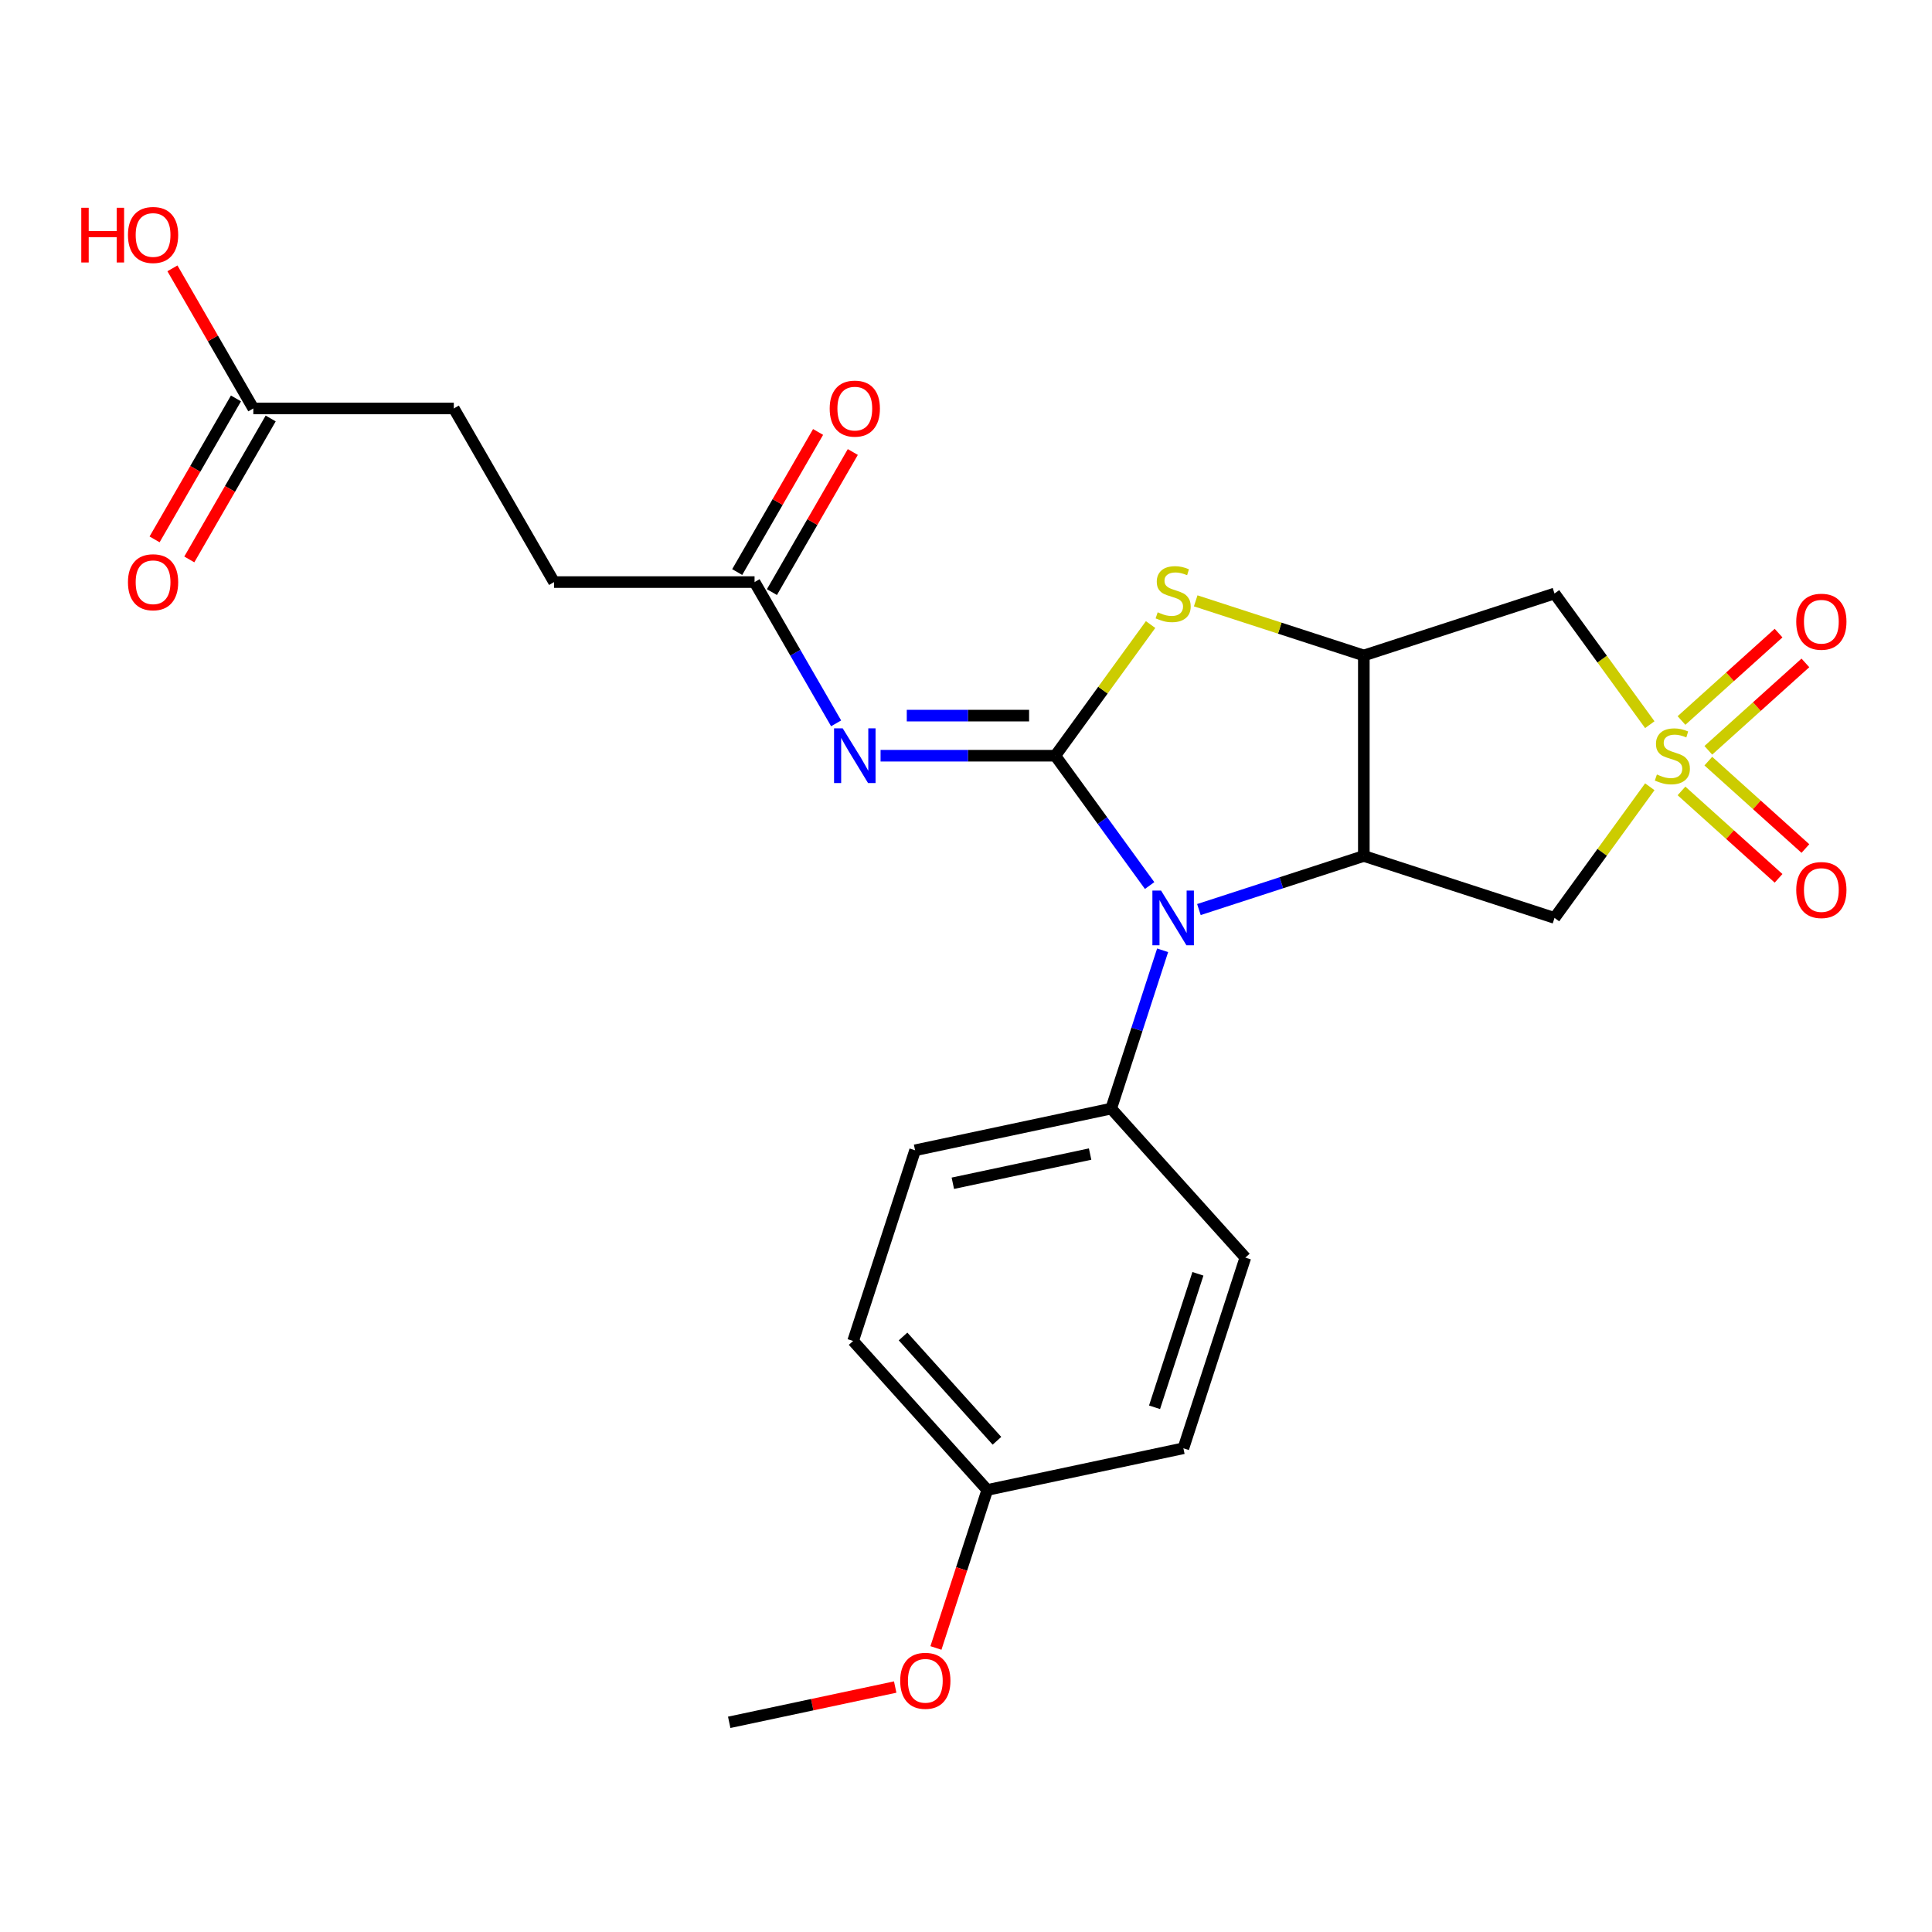 <?xml version='1.0' encoding='iso-8859-1'?>
<svg version='1.1' baseProfile='full'
              xmlns='http://www.w3.org/2000/svg'
                      xmlns:rdkit='http://www.rdkit.org/xml'
                      xmlns:xlink='http://www.w3.org/1999/xlink'
                  xml:space='preserve'
width='1000px' height='1000px' viewBox='0 0 1000 1000'>
<!-- END OF HEADER -->
<rect style='opacity:1.0;fill:#FFFFFF;stroke:none' width='1000' height='1000' x='0' y='0'> </rect>
<path class='bond-1' d='M 546.221,391.158 L 570.634,424.759' style='fill:none;fill-rule:evenodd;stroke:#000000;stroke-width:6px;stroke-linecap:butt;stroke-linejoin:miter;stroke-opacity:1' />
<path class='bond-1' d='M 570.634,424.759 L 595.046,458.36' style='fill:none;fill-rule:evenodd;stroke:#0000FF;stroke-width:6px;stroke-linecap:butt;stroke-linejoin:miter;stroke-opacity:1' />
<path class='bond-4' d='M 546.221,391.158 L 501.001,391.158' style='fill:none;fill-rule:evenodd;stroke:#000000;stroke-width:6px;stroke-linecap:butt;stroke-linejoin:miter;stroke-opacity:1' />
<path class='bond-4' d='M 501.001,391.158 L 455.78,391.158' style='fill:none;fill-rule:evenodd;stroke:#0000FF;stroke-width:6px;stroke-linecap:butt;stroke-linejoin:miter;stroke-opacity:1' />
<path class='bond-4' d='M 532.655,370.403 L 501.001,370.403' style='fill:none;fill-rule:evenodd;stroke:#000000;stroke-width:6px;stroke-linecap:butt;stroke-linejoin:miter;stroke-opacity:1' />
<path class='bond-4' d='M 501.001,370.403 L 469.346,370.403' style='fill:none;fill-rule:evenodd;stroke:#0000FF;stroke-width:6px;stroke-linecap:butt;stroke-linejoin:miter;stroke-opacity:1' />
<path class='bond-5' d='M 546.221,391.158 L 570.883,357.214' style='fill:none;fill-rule:evenodd;stroke:#000000;stroke-width:6px;stroke-linecap:butt;stroke-linejoin:miter;stroke-opacity:1' />
<path class='bond-5' d='M 570.883,357.214 L 595.544,323.27' style='fill:none;fill-rule:evenodd;stroke:#CCCC00;stroke-width:6px;stroke-linecap:butt;stroke-linejoin:miter;stroke-opacity:1' />
<path class='bond-0' d='M 853.934,375.09 L 829.273,341.146' style='fill:none;fill-rule:evenodd;stroke:#CCCC00;stroke-width:6px;stroke-linecap:butt;stroke-linejoin:miter;stroke-opacity:1' />
<path class='bond-0' d='M 829.273,341.146 L 804.611,307.202' style='fill:none;fill-rule:evenodd;stroke:#000000;stroke-width:6px;stroke-linecap:butt;stroke-linejoin:miter;stroke-opacity:1' />
<path class='bond-10' d='M 884.227,388.358 L 909.349,365.738' style='fill:none;fill-rule:evenodd;stroke:#CCCC00;stroke-width:6px;stroke-linecap:butt;stroke-linejoin:miter;stroke-opacity:1' />
<path class='bond-10' d='M 909.349,365.738 L 934.471,343.118' style='fill:none;fill-rule:evenodd;stroke:#FF0000;stroke-width:6px;stroke-linecap:butt;stroke-linejoin:miter;stroke-opacity:1' />
<path class='bond-10' d='M 870.339,372.934 L 895.461,350.314' style='fill:none;fill-rule:evenodd;stroke:#CCCC00;stroke-width:6px;stroke-linecap:butt;stroke-linejoin:miter;stroke-opacity:1' />
<path class='bond-10' d='M 895.461,350.314 L 920.583,327.694' style='fill:none;fill-rule:evenodd;stroke:#FF0000;stroke-width:6px;stroke-linecap:butt;stroke-linejoin:miter;stroke-opacity:1' />
<path class='bond-11' d='M 870.339,409.382 L 895.461,432.002' style='fill:none;fill-rule:evenodd;stroke:#CCCC00;stroke-width:6px;stroke-linecap:butt;stroke-linejoin:miter;stroke-opacity:1' />
<path class='bond-11' d='M 895.461,432.002 L 920.583,454.622' style='fill:none;fill-rule:evenodd;stroke:#FF0000;stroke-width:6px;stroke-linecap:butt;stroke-linejoin:miter;stroke-opacity:1' />
<path class='bond-11' d='M 884.227,393.958 L 909.349,416.578' style='fill:none;fill-rule:evenodd;stroke:#CCCC00;stroke-width:6px;stroke-linecap:butt;stroke-linejoin:miter;stroke-opacity:1' />
<path class='bond-11' d='M 909.349,416.578 L 934.471,439.198' style='fill:none;fill-rule:evenodd;stroke:#FF0000;stroke-width:6px;stroke-linecap:butt;stroke-linejoin:miter;stroke-opacity:1' />
<path class='bond-26' d='M 853.934,407.226 L 829.273,441.17' style='fill:none;fill-rule:evenodd;stroke:#CCCC00;stroke-width:6px;stroke-linecap:butt;stroke-linejoin:miter;stroke-opacity:1' />
<path class='bond-26' d='M 829.273,441.17 L 804.611,475.114' style='fill:none;fill-rule:evenodd;stroke:#000000;stroke-width:6px;stroke-linecap:butt;stroke-linejoin:miter;stroke-opacity:1' />
<path class='bond-2' d='M 620.553,470.781 L 663.234,456.914' style='fill:none;fill-rule:evenodd;stroke:#0000FF;stroke-width:6px;stroke-linecap:butt;stroke-linejoin:miter;stroke-opacity:1' />
<path class='bond-2' d='M 663.234,456.914 L 705.915,443.046' style='fill:none;fill-rule:evenodd;stroke:#000000;stroke-width:6px;stroke-linecap:butt;stroke-linejoin:miter;stroke-opacity:1' />
<path class='bond-9' d='M 601.775,491.868 L 588.463,532.839' style='fill:none;fill-rule:evenodd;stroke:#0000FF;stroke-width:6px;stroke-linecap:butt;stroke-linejoin:miter;stroke-opacity:1' />
<path class='bond-9' d='M 588.463,532.839 L 575.15,573.81' style='fill:none;fill-rule:evenodd;stroke:#000000;stroke-width:6px;stroke-linecap:butt;stroke-linejoin:miter;stroke-opacity:1' />
<path class='bond-6' d='M 705.915,443.046 L 804.611,475.114' style='fill:none;fill-rule:evenodd;stroke:#000000;stroke-width:6px;stroke-linecap:butt;stroke-linejoin:miter;stroke-opacity:1' />
<path class='bond-25' d='M 705.915,443.046 L 705.915,339.27' style='fill:none;fill-rule:evenodd;stroke:#000000;stroke-width:6px;stroke-linecap:butt;stroke-linejoin:miter;stroke-opacity:1' />
<path class='bond-3' d='M 705.915,339.27 L 662.404,325.133' style='fill:none;fill-rule:evenodd;stroke:#000000;stroke-width:6px;stroke-linecap:butt;stroke-linejoin:miter;stroke-opacity:1' />
<path class='bond-3' d='M 662.404,325.133 L 618.893,310.995' style='fill:none;fill-rule:evenodd;stroke:#CCCC00;stroke-width:6px;stroke-linecap:butt;stroke-linejoin:miter;stroke-opacity:1' />
<path class='bond-7' d='M 705.915,339.27 L 804.611,307.202' style='fill:none;fill-rule:evenodd;stroke:#000000;stroke-width:6px;stroke-linecap:butt;stroke-linejoin:miter;stroke-opacity:1' />
<path class='bond-8' d='M 432.773,374.404 L 411.665,337.845' style='fill:none;fill-rule:evenodd;stroke:#0000FF;stroke-width:6px;stroke-linecap:butt;stroke-linejoin:miter;stroke-opacity:1' />
<path class='bond-8' d='M 411.665,337.845 L 390.558,301.286' style='fill:none;fill-rule:evenodd;stroke:#000000;stroke-width:6px;stroke-linecap:butt;stroke-linejoin:miter;stroke-opacity:1' />
<path class='bond-13' d='M 399.545,306.475 L 420.479,270.216' style='fill:none;fill-rule:evenodd;stroke:#000000;stroke-width:6px;stroke-linecap:butt;stroke-linejoin:miter;stroke-opacity:1' />
<path class='bond-13' d='M 420.479,270.216 L 441.413,233.957' style='fill:none;fill-rule:evenodd;stroke:#FF0000;stroke-width:6px;stroke-linecap:butt;stroke-linejoin:miter;stroke-opacity:1' />
<path class='bond-13' d='M 381.571,296.097 L 402.505,259.838' style='fill:none;fill-rule:evenodd;stroke:#000000;stroke-width:6px;stroke-linecap:butt;stroke-linejoin:miter;stroke-opacity:1' />
<path class='bond-13' d='M 402.505,259.838 L 423.439,223.58' style='fill:none;fill-rule:evenodd;stroke:#FF0000;stroke-width:6px;stroke-linecap:butt;stroke-linejoin:miter;stroke-opacity:1' />
<path class='bond-17' d='M 390.558,301.286 L 286.783,301.286' style='fill:none;fill-rule:evenodd;stroke:#000000;stroke-width:6px;stroke-linecap:butt;stroke-linejoin:miter;stroke-opacity:1' />
<path class='bond-15' d='M 575.15,573.81 L 473.643,595.386' style='fill:none;fill-rule:evenodd;stroke:#000000;stroke-width:6px;stroke-linecap:butt;stroke-linejoin:miter;stroke-opacity:1' />
<path class='bond-15' d='M 564.239,597.348 L 493.184,612.451' style='fill:none;fill-rule:evenodd;stroke:#000000;stroke-width:6px;stroke-linecap:butt;stroke-linejoin:miter;stroke-opacity:1' />
<path class='bond-16' d='M 575.15,573.81 L 644.59,650.93' style='fill:none;fill-rule:evenodd;stroke:#000000;stroke-width:6px;stroke-linecap:butt;stroke-linejoin:miter;stroke-opacity:1' />
<path class='bond-12' d='M 131.12,211.414 L 234.895,211.414' style='fill:none;fill-rule:evenodd;stroke:#000000;stroke-width:6px;stroke-linecap:butt;stroke-linejoin:miter;stroke-opacity:1' />
<path class='bond-14' d='M 122.133,206.225 L 101.072,242.704' style='fill:none;fill-rule:evenodd;stroke:#000000;stroke-width:6px;stroke-linecap:butt;stroke-linejoin:miter;stroke-opacity:1' />
<path class='bond-14' d='M 101.072,242.704 L 80.011,279.183' style='fill:none;fill-rule:evenodd;stroke:#FF0000;stroke-width:6px;stroke-linecap:butt;stroke-linejoin:miter;stroke-opacity:1' />
<path class='bond-14' d='M 140.107,216.603 L 119.046,253.082' style='fill:none;fill-rule:evenodd;stroke:#000000;stroke-width:6px;stroke-linecap:butt;stroke-linejoin:miter;stroke-opacity:1' />
<path class='bond-14' d='M 119.046,253.082 L 97.985,289.56' style='fill:none;fill-rule:evenodd;stroke:#FF0000;stroke-width:6px;stroke-linecap:butt;stroke-linejoin:miter;stroke-opacity:1' />
<path class='bond-20' d='M 131.12,211.414 L 110.186,175.155' style='fill:none;fill-rule:evenodd;stroke:#000000;stroke-width:6px;stroke-linecap:butt;stroke-linejoin:miter;stroke-opacity:1' />
<path class='bond-20' d='M 110.186,175.155 L 89.252,138.896' style='fill:none;fill-rule:evenodd;stroke:#FF0000;stroke-width:6px;stroke-linecap:butt;stroke-linejoin:miter;stroke-opacity:1' />
<path class='bond-21' d='M 473.643,595.386 L 441.574,694.082' style='fill:none;fill-rule:evenodd;stroke:#000000;stroke-width:6px;stroke-linecap:butt;stroke-linejoin:miter;stroke-opacity:1' />
<path class='bond-22' d='M 644.59,650.93 L 612.521,749.626' style='fill:none;fill-rule:evenodd;stroke:#000000;stroke-width:6px;stroke-linecap:butt;stroke-linejoin:miter;stroke-opacity:1' />
<path class='bond-22' d='M 620.04,659.321 L 597.592,728.408' style='fill:none;fill-rule:evenodd;stroke:#000000;stroke-width:6px;stroke-linecap:butt;stroke-linejoin:miter;stroke-opacity:1' />
<path class='bond-18' d='M 286.783,301.286 L 234.895,211.414' style='fill:none;fill-rule:evenodd;stroke:#000000;stroke-width:6px;stroke-linecap:butt;stroke-linejoin:miter;stroke-opacity:1' />
<path class='bond-19' d='M 511.014,771.202 L 612.521,749.626' style='fill:none;fill-rule:evenodd;stroke:#000000;stroke-width:6px;stroke-linecap:butt;stroke-linejoin:miter;stroke-opacity:1' />
<path class='bond-23' d='M 511.014,771.202 L 497.727,812.093' style='fill:none;fill-rule:evenodd;stroke:#000000;stroke-width:6px;stroke-linecap:butt;stroke-linejoin:miter;stroke-opacity:1' />
<path class='bond-23' d='M 497.727,812.093 L 484.441,852.984' style='fill:none;fill-rule:evenodd;stroke:#FF0000;stroke-width:6px;stroke-linecap:butt;stroke-linejoin:miter;stroke-opacity:1' />
<path class='bond-27' d='M 511.014,771.202 L 441.574,694.082' style='fill:none;fill-rule:evenodd;stroke:#000000;stroke-width:6px;stroke-linecap:butt;stroke-linejoin:miter;stroke-opacity:1' />
<path class='bond-27' d='M 516.022,745.747 L 467.414,691.763' style='fill:none;fill-rule:evenodd;stroke:#000000;stroke-width:6px;stroke-linecap:butt;stroke-linejoin:miter;stroke-opacity:1' />
<path class='bond-24' d='M 463.351,873.213 L 420.394,882.344' style='fill:none;fill-rule:evenodd;stroke:#FF0000;stroke-width:6px;stroke-linecap:butt;stroke-linejoin:miter;stroke-opacity:1' />
<path class='bond-24' d='M 420.394,882.344 L 377.438,891.475' style='fill:none;fill-rule:evenodd;stroke:#000000;stroke-width:6px;stroke-linecap:butt;stroke-linejoin:miter;stroke-opacity:1' />
<path  class='atom-1' d='M 857.609 400.878
Q 857.929 400.998, 859.249 401.558
Q 860.569 402.118, 862.009 402.478
Q 863.489 402.798, 864.929 402.798
Q 867.609 402.798, 869.169 401.518
Q 870.729 400.198, 870.729 397.918
Q 870.729 396.358, 869.929 395.398
Q 869.169 394.438, 867.969 393.918
Q 866.769 393.398, 864.769 392.798
Q 862.249 392.038, 860.729 391.318
Q 859.249 390.598, 858.169 389.078
Q 857.129 387.558, 857.129 384.998
Q 857.129 381.438, 859.529 379.238
Q 861.969 377.038, 866.769 377.038
Q 870.049 377.038, 873.769 378.598
L 872.849 381.678
Q 869.449 380.278, 866.889 380.278
Q 864.129 380.278, 862.609 381.438
Q 861.089 382.558, 861.129 384.518
Q 861.129 386.038, 861.889 386.958
Q 862.689 387.878, 863.809 388.398
Q 864.969 388.918, 866.889 389.518
Q 869.449 390.318, 870.969 391.118
Q 872.489 391.918, 873.569 393.558
Q 874.689 395.158, 874.689 397.918
Q 874.689 401.838, 872.049 403.958
Q 869.449 406.038, 865.089 406.038
Q 862.569 406.038, 860.649 405.478
Q 858.769 404.958, 856.529 404.038
L 857.609 400.878
' fill='#CCCC00'/>
<path  class='atom-2' d='M 600.959 460.954
L 610.239 475.954
Q 611.159 477.434, 612.639 480.114
Q 614.119 482.794, 614.199 482.954
L 614.199 460.954
L 617.959 460.954
L 617.959 489.274
L 614.079 489.274
L 604.119 472.874
Q 602.959 470.954, 601.719 468.754
Q 600.519 466.554, 600.159 465.874
L 600.159 489.274
L 596.479 489.274
L 596.479 460.954
L 600.959 460.954
' fill='#0000FF'/>
<path  class='atom-5' d='M 436.186 376.998
L 445.466 391.998
Q 446.386 393.478, 447.866 396.158
Q 449.346 398.838, 449.426 398.998
L 449.426 376.998
L 453.186 376.998
L 453.186 405.318
L 449.306 405.318
L 439.346 388.918
Q 438.186 386.998, 436.946 384.798
Q 435.746 382.598, 435.386 381.918
L 435.386 405.318
L 431.706 405.318
L 431.706 376.998
L 436.186 376.998
' fill='#0000FF'/>
<path  class='atom-6' d='M 599.219 316.922
Q 599.539 317.042, 600.859 317.602
Q 602.179 318.162, 603.619 318.522
Q 605.099 318.842, 606.539 318.842
Q 609.219 318.842, 610.779 317.562
Q 612.339 316.242, 612.339 313.962
Q 612.339 312.402, 611.539 311.442
Q 610.779 310.482, 609.579 309.962
Q 608.379 309.442, 606.379 308.842
Q 603.859 308.082, 602.339 307.362
Q 600.859 306.642, 599.779 305.122
Q 598.739 303.602, 598.739 301.042
Q 598.739 297.482, 601.139 295.282
Q 603.579 293.082, 608.379 293.082
Q 611.659 293.082, 615.379 294.642
L 614.459 297.722
Q 611.059 296.322, 608.499 296.322
Q 605.739 296.322, 604.219 297.482
Q 602.699 298.602, 602.739 300.562
Q 602.739 302.082, 603.499 303.002
Q 604.299 303.922, 605.419 304.442
Q 606.579 304.962, 608.499 305.562
Q 611.059 306.362, 612.579 307.162
Q 614.099 307.962, 615.179 309.602
Q 616.299 311.202, 616.299 313.962
Q 616.299 317.882, 613.659 320.002
Q 611.059 322.082, 606.699 322.082
Q 604.179 322.082, 602.259 321.522
Q 600.379 321.002, 598.139 320.082
L 599.219 316.922
' fill='#CCCC00'/>
<path  class='atom-11' d='M 929.729 321.799
Q 929.729 314.999, 933.089 311.199
Q 936.449 307.399, 942.729 307.399
Q 949.009 307.399, 952.369 311.199
Q 955.729 314.999, 955.729 321.799
Q 955.729 328.679, 952.329 332.599
Q 948.929 336.479, 942.729 336.479
Q 936.489 336.479, 933.089 332.599
Q 929.729 328.719, 929.729 321.799
M 942.729 333.279
Q 947.049 333.279, 949.369 330.399
Q 951.729 327.479, 951.729 321.799
Q 951.729 316.239, 949.369 313.439
Q 947.049 310.599, 942.729 310.599
Q 938.409 310.599, 936.049 313.399
Q 933.729 316.199, 933.729 321.799
Q 933.729 327.519, 936.049 330.399
Q 938.409 333.279, 942.729 333.279
' fill='#FF0000'/>
<path  class='atom-12' d='M 929.729 460.677
Q 929.729 453.877, 933.089 450.077
Q 936.449 446.277, 942.729 446.277
Q 949.009 446.277, 952.369 450.077
Q 955.729 453.877, 955.729 460.677
Q 955.729 467.557, 952.329 471.477
Q 948.929 475.357, 942.729 475.357
Q 936.489 475.357, 933.089 471.477
Q 929.729 467.597, 929.729 460.677
M 942.729 472.157
Q 947.049 472.157, 949.369 469.277
Q 951.729 466.357, 951.729 460.677
Q 951.729 455.117, 949.369 452.317
Q 947.049 449.477, 942.729 449.477
Q 938.409 449.477, 936.049 452.277
Q 933.729 455.077, 933.729 460.677
Q 933.729 466.397, 936.049 469.277
Q 938.409 472.157, 942.729 472.157
' fill='#FF0000'/>
<path  class='atom-14' d='M 429.446 211.494
Q 429.446 204.694, 432.806 200.894
Q 436.166 197.094, 442.446 197.094
Q 448.726 197.094, 452.086 200.894
Q 455.446 204.694, 455.446 211.494
Q 455.446 218.374, 452.046 222.294
Q 448.646 226.174, 442.446 226.174
Q 436.206 226.174, 432.806 222.294
Q 429.446 218.414, 429.446 211.494
M 442.446 222.974
Q 446.766 222.974, 449.086 220.094
Q 451.446 217.174, 451.446 211.494
Q 451.446 205.934, 449.086 203.134
Q 446.766 200.294, 442.446 200.294
Q 438.126 200.294, 435.766 203.094
Q 433.446 205.894, 433.446 211.494
Q 433.446 217.214, 435.766 220.094
Q 438.126 222.974, 442.446 222.974
' fill='#FF0000'/>
<path  class='atom-15' d='M 66.232 301.366
Q 66.232 294.566, 69.592 290.766
Q 72.952 286.966, 79.232 286.966
Q 85.512 286.966, 88.872 290.766
Q 92.232 294.566, 92.232 301.366
Q 92.232 308.246, 88.832 312.166
Q 85.432 316.046, 79.232 316.046
Q 72.992 316.046, 69.592 312.166
Q 66.232 308.286, 66.232 301.366
M 79.232 312.846
Q 83.552 312.846, 85.872 309.966
Q 88.232 307.046, 88.232 301.366
Q 88.232 295.806, 85.872 293.006
Q 83.552 290.166, 79.232 290.166
Q 74.912 290.166, 72.552 292.966
Q 70.232 295.766, 70.232 301.366
Q 70.232 307.086, 72.552 309.966
Q 74.912 312.846, 79.232 312.846
' fill='#FF0000'/>
<path  class='atom-21' d='M 42.072 107.542
L 45.912 107.542
L 45.912 119.582
L 60.392 119.582
L 60.392 107.542
L 64.232 107.542
L 64.232 135.862
L 60.392 135.862
L 60.392 122.782
L 45.912 122.782
L 45.912 135.862
L 42.072 135.862
L 42.072 107.542
' fill='#FF0000'/>
<path  class='atom-21' d='M 66.232 121.622
Q 66.232 114.822, 69.592 111.022
Q 72.952 107.222, 79.232 107.222
Q 85.512 107.222, 88.872 111.022
Q 92.232 114.822, 92.232 121.622
Q 92.232 128.502, 88.832 132.422
Q 85.432 136.302, 79.232 136.302
Q 72.992 136.302, 69.592 132.422
Q 66.232 128.542, 66.232 121.622
M 79.232 133.102
Q 83.552 133.102, 85.872 130.222
Q 88.232 127.302, 88.232 121.622
Q 88.232 116.062, 85.872 113.262
Q 83.552 110.422, 79.232 110.422
Q 74.912 110.422, 72.552 113.222
Q 70.232 116.022, 70.232 121.622
Q 70.232 127.342, 72.552 130.222
Q 74.912 133.102, 79.232 133.102
' fill='#FF0000'/>
<path  class='atom-24' d='M 465.945 869.979
Q 465.945 863.179, 469.305 859.379
Q 472.665 855.579, 478.945 855.579
Q 485.225 855.579, 488.585 859.379
Q 491.945 863.179, 491.945 869.979
Q 491.945 876.859, 488.545 880.779
Q 485.145 884.659, 478.945 884.659
Q 472.705 884.659, 469.305 880.779
Q 465.945 876.899, 465.945 869.979
M 478.945 881.459
Q 483.265 881.459, 485.585 878.579
Q 487.945 875.659, 487.945 869.979
Q 487.945 864.419, 485.585 861.619
Q 483.265 858.779, 478.945 858.779
Q 474.625 858.779, 472.265 861.579
Q 469.945 864.379, 469.945 869.979
Q 469.945 875.699, 472.265 878.579
Q 474.625 881.459, 478.945 881.459
' fill='#FF0000'/>
</svg>
